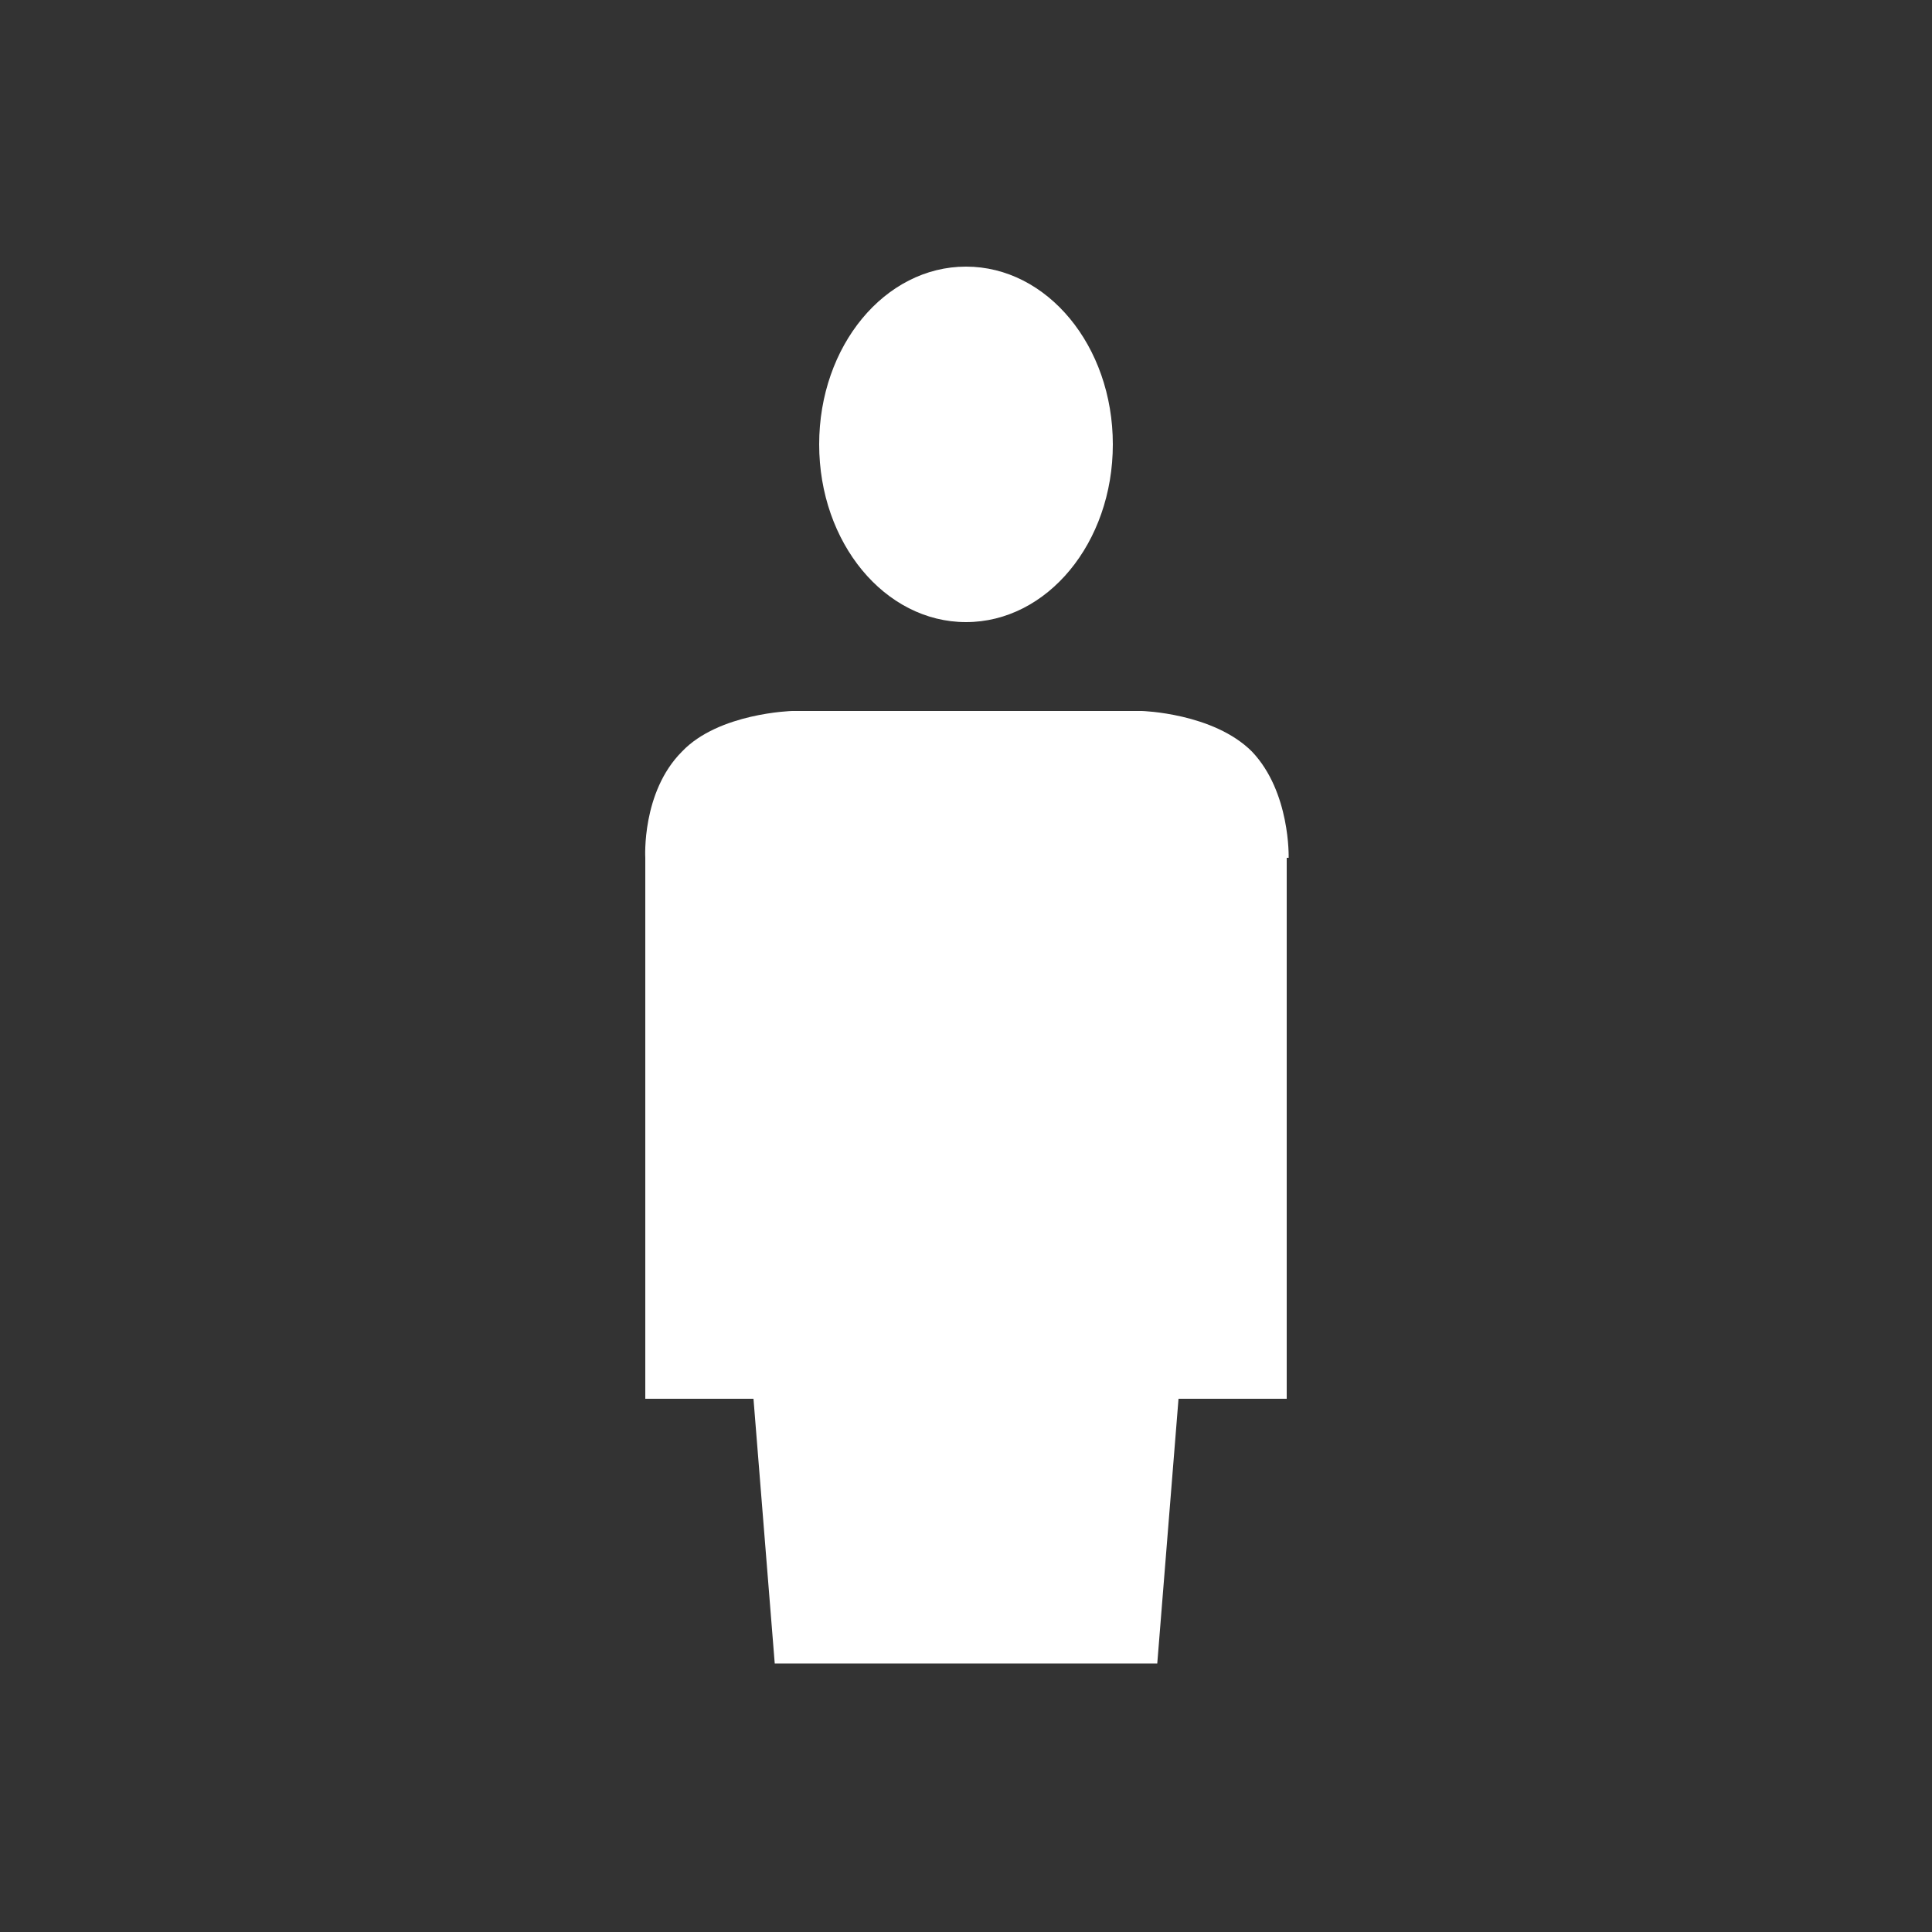 <?xml version="1.0" encoding="UTF-8"?>
<svg xmlns="http://www.w3.org/2000/svg" xmlns:xlink="http://www.w3.org/1999/xlink" version="1.1" id="Icon" x="0px" y="0px" width="100px" height="100px" viewBox="0 0 100 100" style="enable-background:new 0 0 100 100;" xml:space="preserve">
<rect x="0" y="0" width="100" height="100" fill="#333333" stroke="none"/>
<style type="text/css">
	.st0{fill:#FFFFFF;}
</style>
<path class="st0" d="M50,32.2c4.2,0,7.6-4.1,7.6-9.2c0-5.1-3.4-9.2-7.6-9.2s-7.6,4.1-7.6,9.2C42.4,28.1,45.8,32.2,50,32.2"></path>
<path class="st0" d="M66.7,44.4c0,0,0.1-3.4-1.9-5.5c-2-2-5.7-2.1-5.7-2.1h-6h-0.5h-5H47h-6c0,0-3.8,0.1-5.7,2.1  c-2.1,2.1-1.9,5.5-1.9,5.5v28H39l1.1,13.7h19.8L61,72.4h5.6V44.4z"></path>
</svg>
